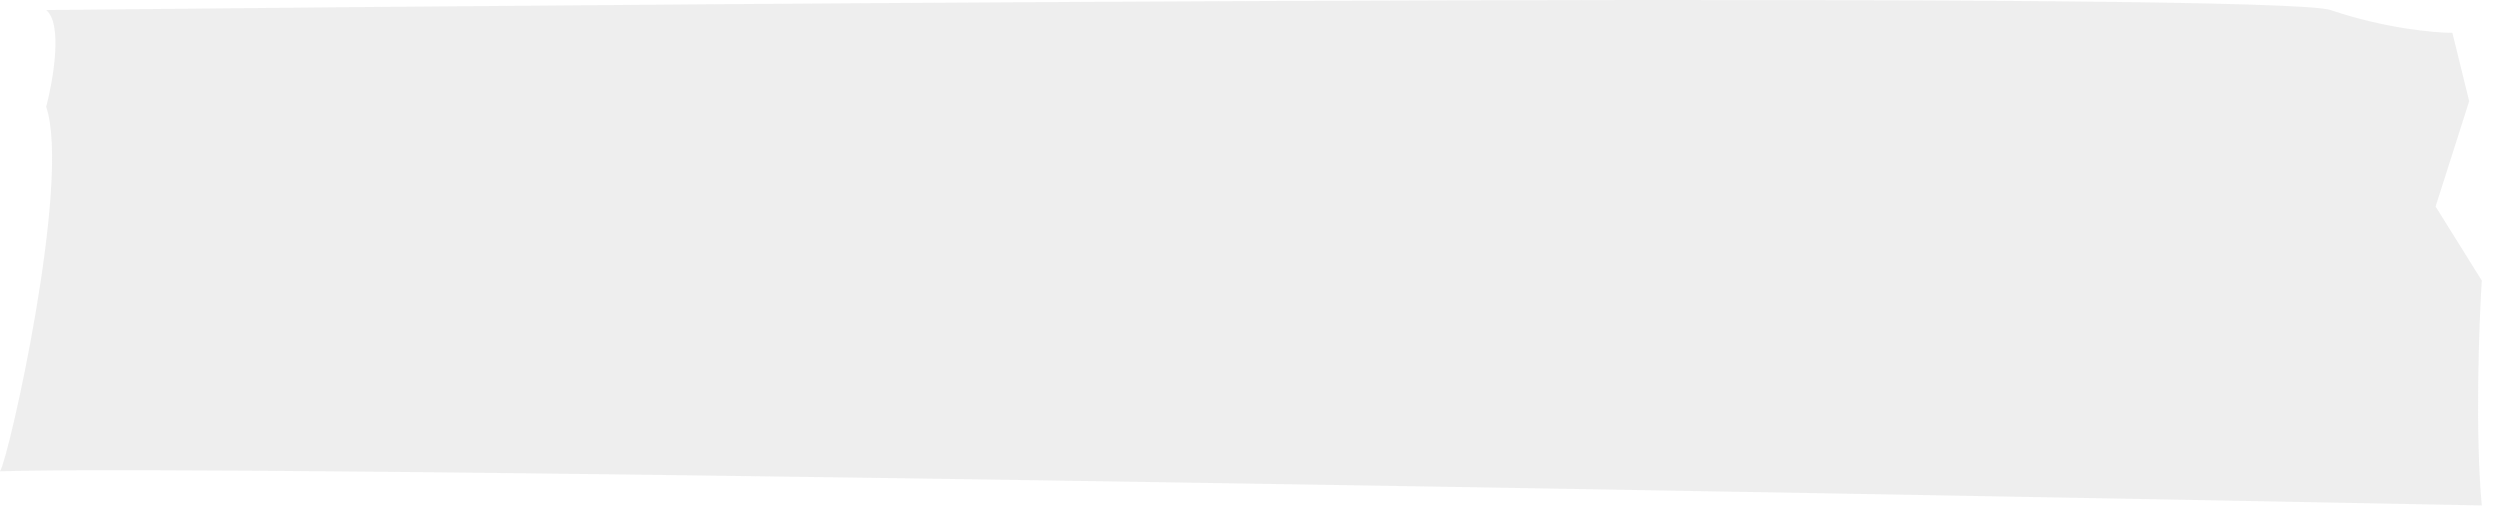 <?xml version="1.0" encoding="utf-8"?>
<svg xmlns="http://www.w3.org/2000/svg" fill="none" height="100%" overflow="visible" preserveAspectRatio="none" style="display: block;" viewBox="0 0 89 18" width="100%">
<path d="M0 16.778C0.299 16.373 2.541 6.44 1.644 3.804C1.894 2.858 2.242 0.845 1.644 0.358C27.956 0.088 81.056 -0.291 82.969 0.358C84.883 1.007 86.657 1.169 87.305 1.169L87.903 3.602L86.707 7.352L88.351 9.987C88.252 11.575 88.112 15.4 88.351 17.994C62.239 17.488 8.013 16.535 0 16.778Z" fill="#EAEAEA" fill-opacity="0.8" id="Vector 11"/>
</svg>